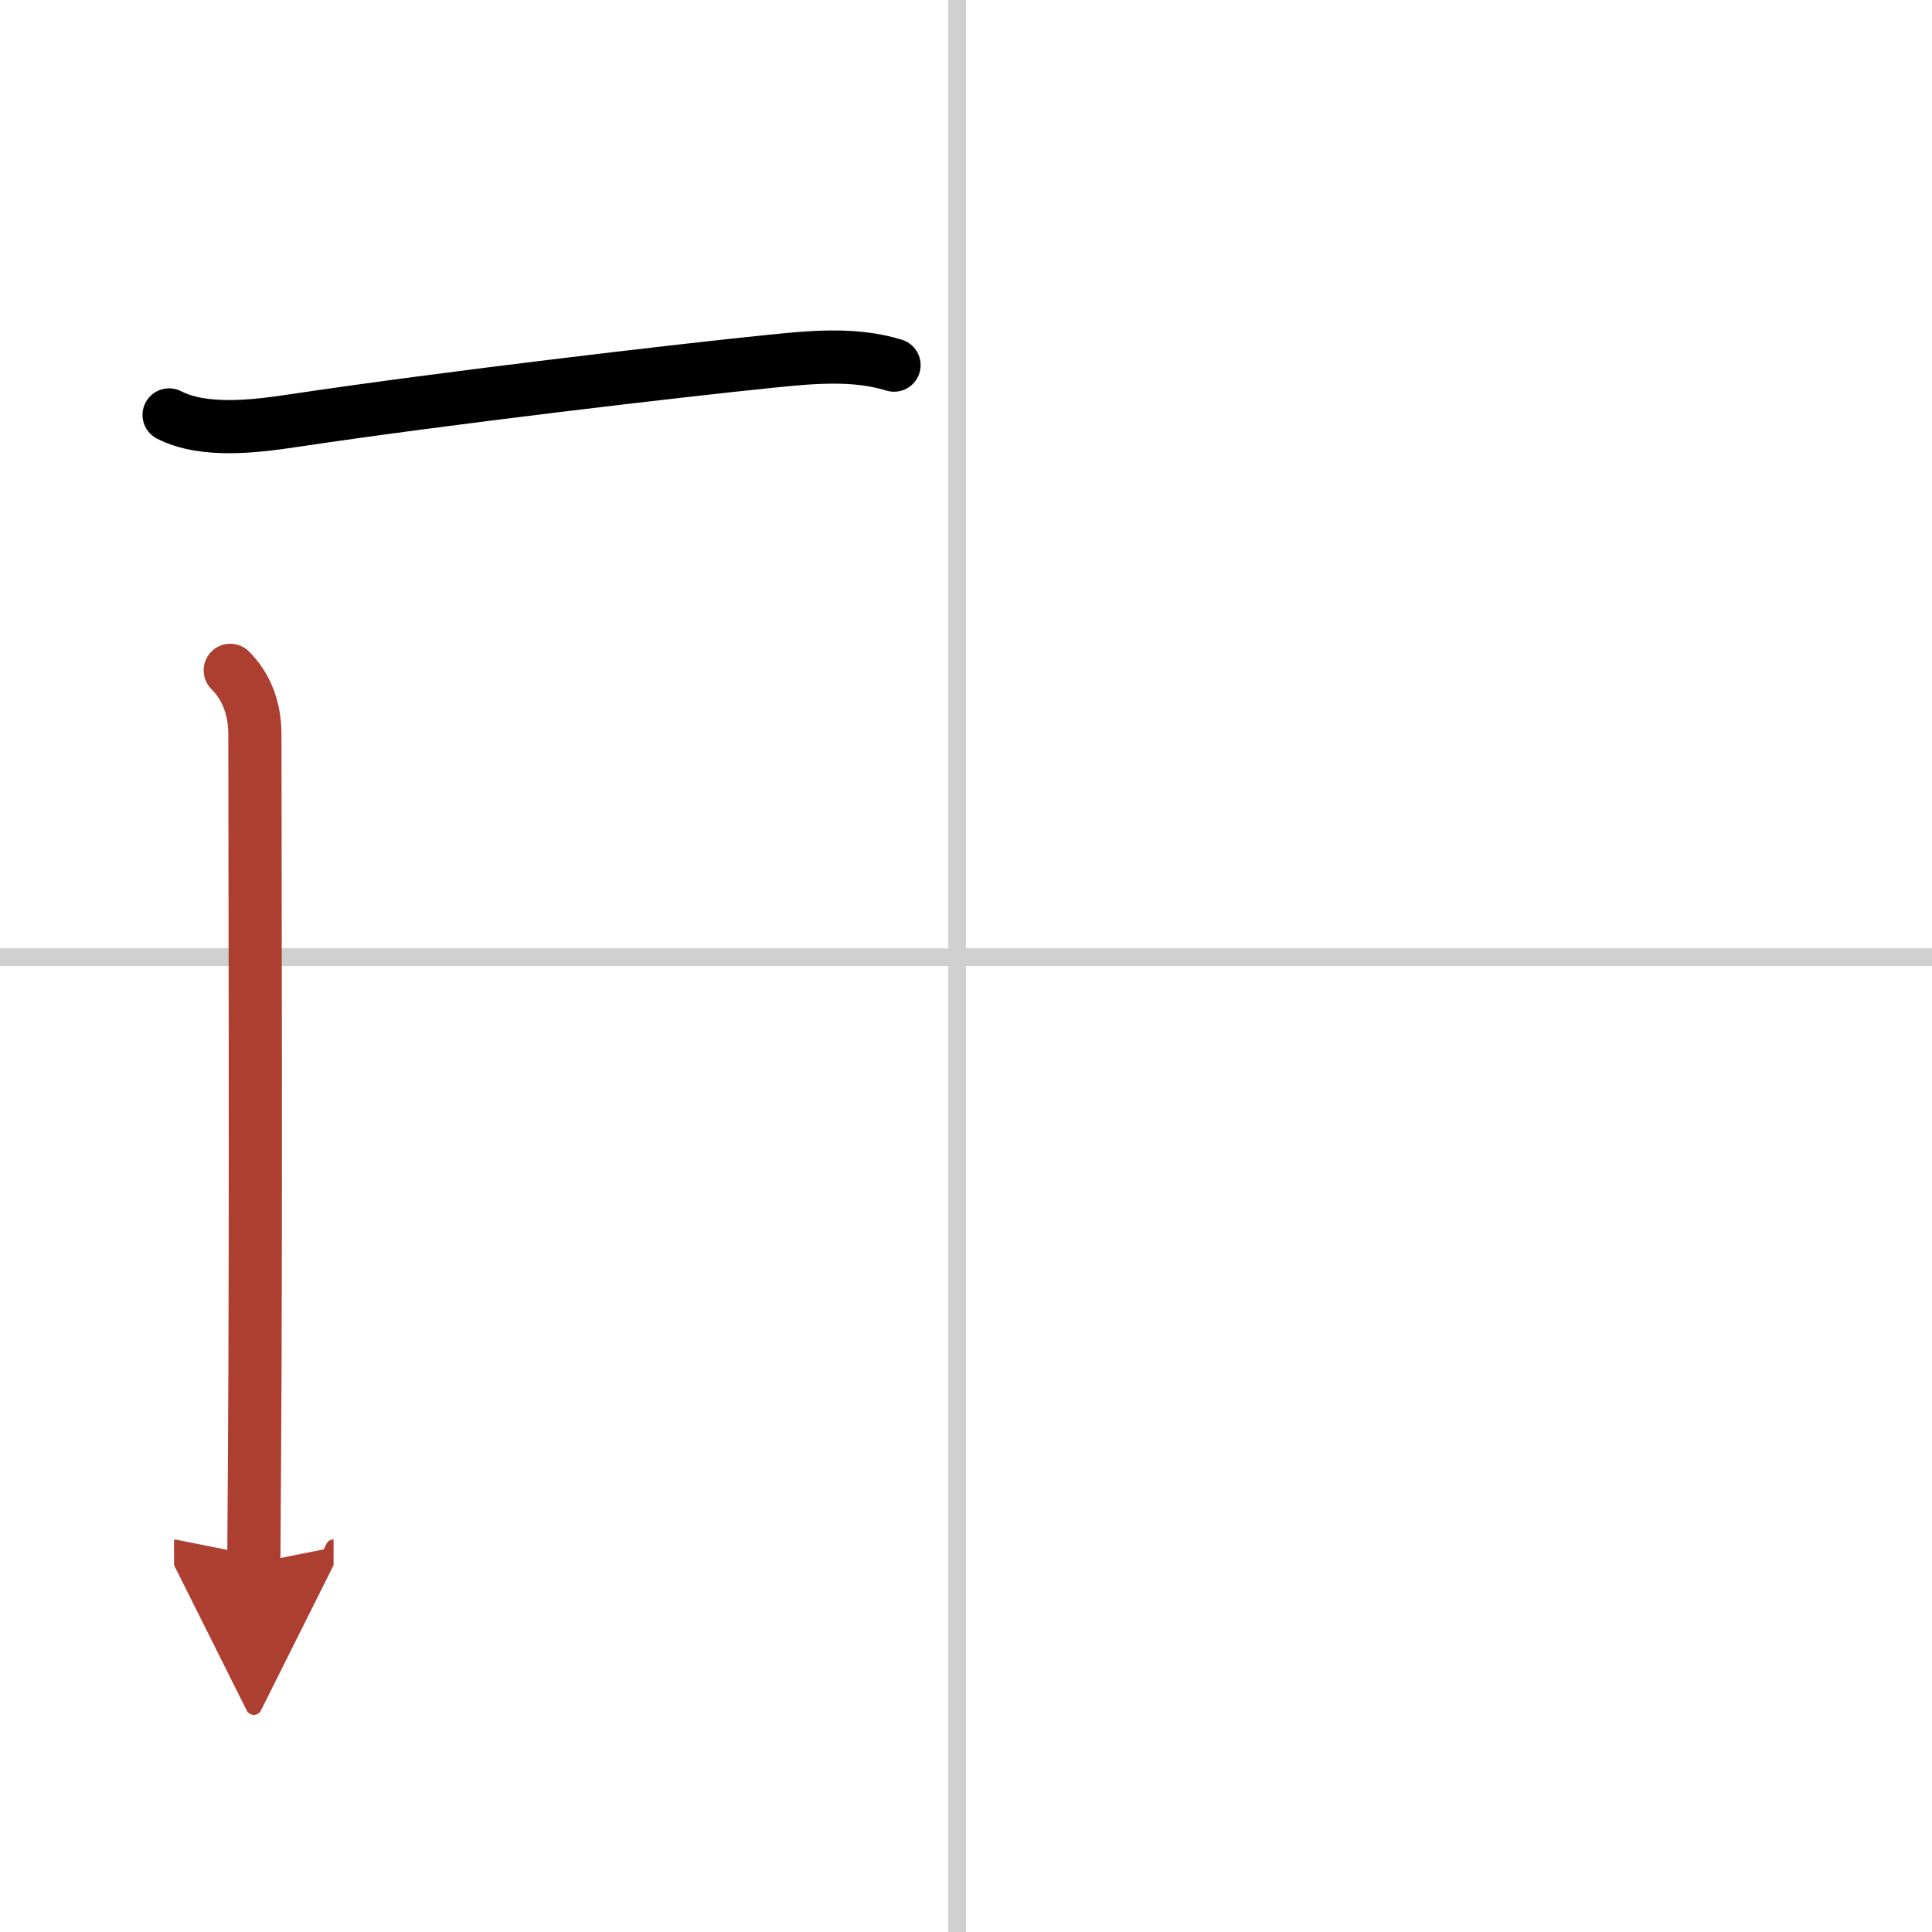 <svg width="400" height="400" viewBox="0 0 109 109" xmlns="http://www.w3.org/2000/svg"><defs><marker id="a" markerWidth="4" orient="auto" refX="1" refY="5" viewBox="0 0 10 10"><polyline points="0 0 10 5 0 10 1 5" fill="#ad3f31" stroke="#ad3f31"/></marker></defs><g fill="none" stroke="#000" stroke-linecap="round" stroke-linejoin="round" stroke-width="3"><rect width="100%" height="100%" fill="#fff" stroke="#fff"/><line x1="54" x2="54" y2="109" stroke="#d0d0d0" stroke-width="1"/><line x2="109" y1="54" y2="54" stroke="#d0d0d0" stroke-width="1"/><path d="m9.54 23.41c1.96 1.01 4.89 0.64 6.96 0.33 8.73-1.31 21.97-2.85 27-3.36 2.28-0.23 4.71-0.47 6.94 0.22"/><path d="m12.99 37.82c0.85 0.85 1.39 2.05 1.39 3.61 0 4.57 0.07 28-0.02 40.57-0.02 3.69-0.04 6.1-0.04 6.2" marker-end="url(#a)" stroke="#ad3f31"/></g></svg>
